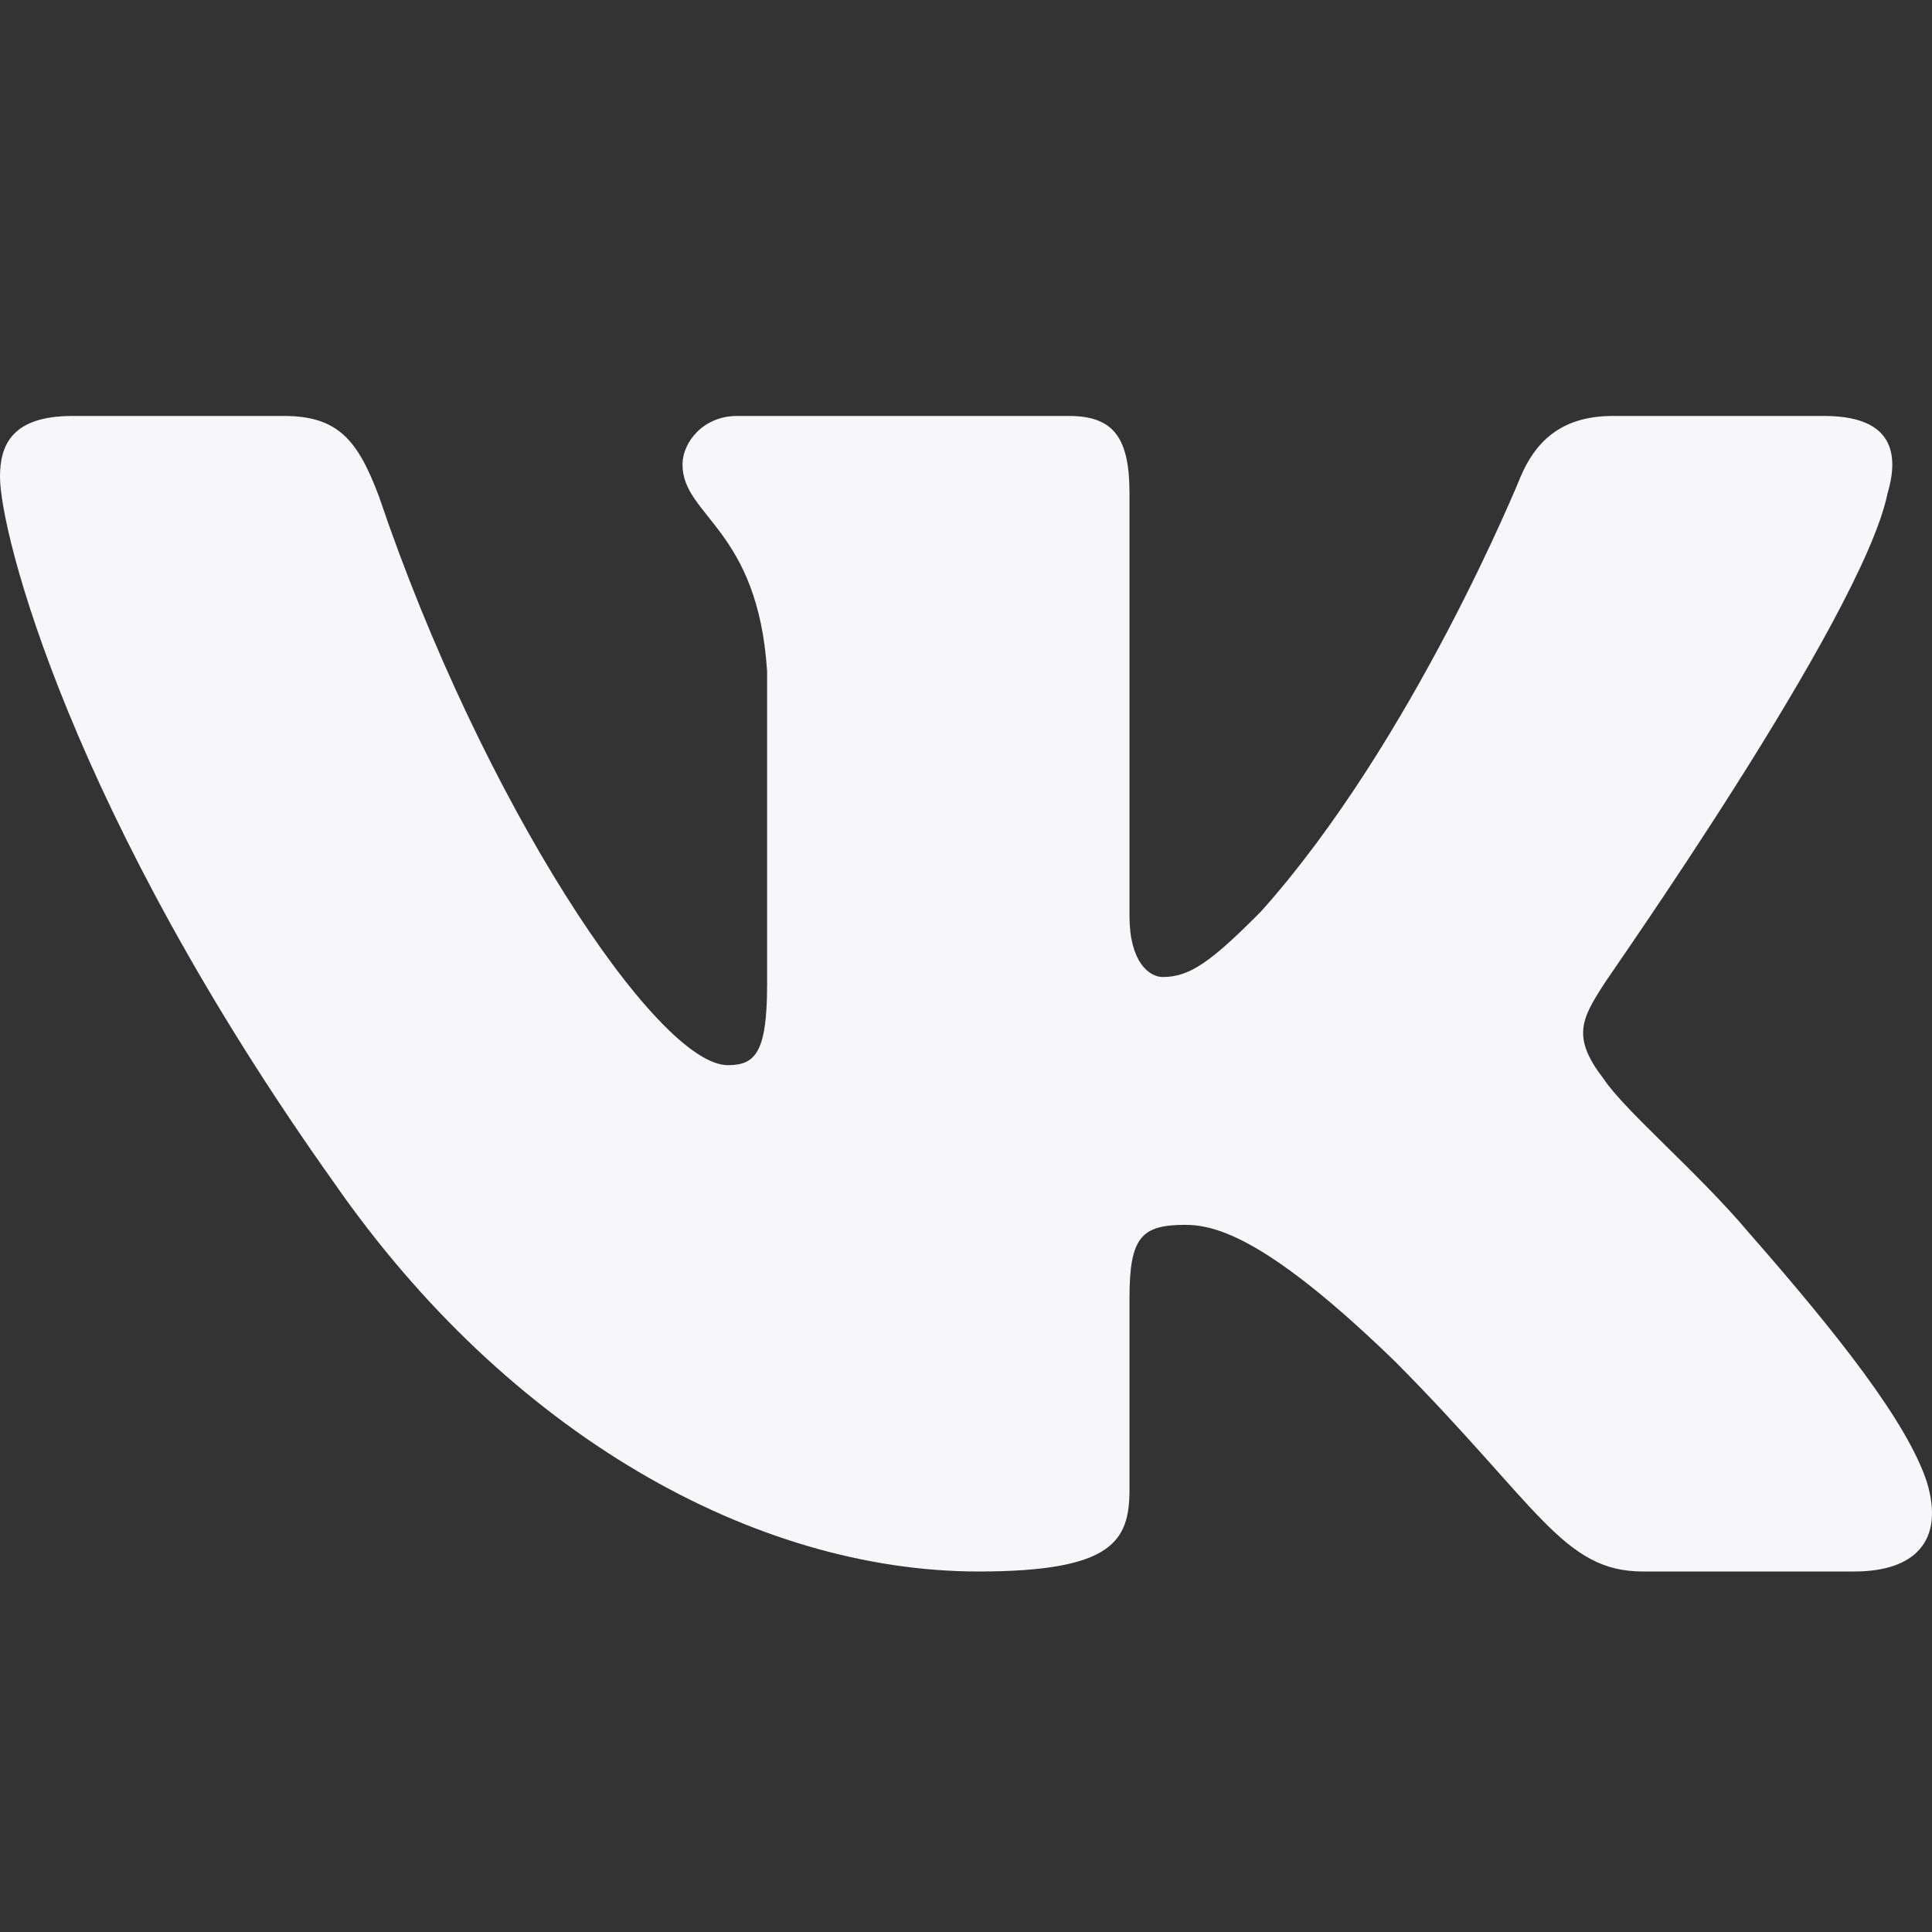<?xml version="1.0" encoding="UTF-8"?> <svg xmlns="http://www.w3.org/2000/svg" width="40" height="40" viewBox="0 0 40 40" fill="none"><rect x="0" y="0" width="40" height="40" fill="#333333" stroke="none"/><path fill-rule="evenodd" clip-rule="evenodd" d="M39.079 10.218C39.36 9.273 39.079 8.612 37.766 8.612H33.389C32.264 8.612 31.763 9.21 31.482 9.871C31.482 9.871 29.262 15.349 26.105 18.874C25.073 19.913 24.635 20.228 24.073 20.228C23.791 20.228 23.385 19.913 23.385 18.969V10.218C23.385 9.084 23.072 8.612 22.134 8.612H15.257C14.569 8.612 14.131 9.147 14.131 9.62C14.131 10.69 15.694 10.942 15.882 13.901V20.385C15.882 21.802 15.632 22.053 15.069 22.053C13.6 22.053 9.973 16.576 7.847 10.281C7.409 9.116 7.003 8.612 5.877 8.612H1.501C0.25 8.612 0 9.21 0 9.871C0 11.036 1.469 16.828 6.909 24.477C10.536 29.703 15.632 32.536 20.259 32.536C23.041 32.536 23.385 31.906 23.385 30.836V26.87C23.385 25.61 23.635 25.359 24.542 25.359C25.198 25.359 26.292 25.674 28.887 28.192C31.857 31.182 32.357 32.536 34.014 32.536H38.391C39.642 32.536 40.267 31.906 39.892 30.678C39.486 29.451 38.079 27.657 36.203 25.516C35.171 24.288 33.639 22.998 33.202 22.337C32.545 21.487 32.733 21.109 33.202 20.385C33.202 20.354 38.548 12.799 39.079 10.218Z" fill="#F7F7F9"></path></svg> 